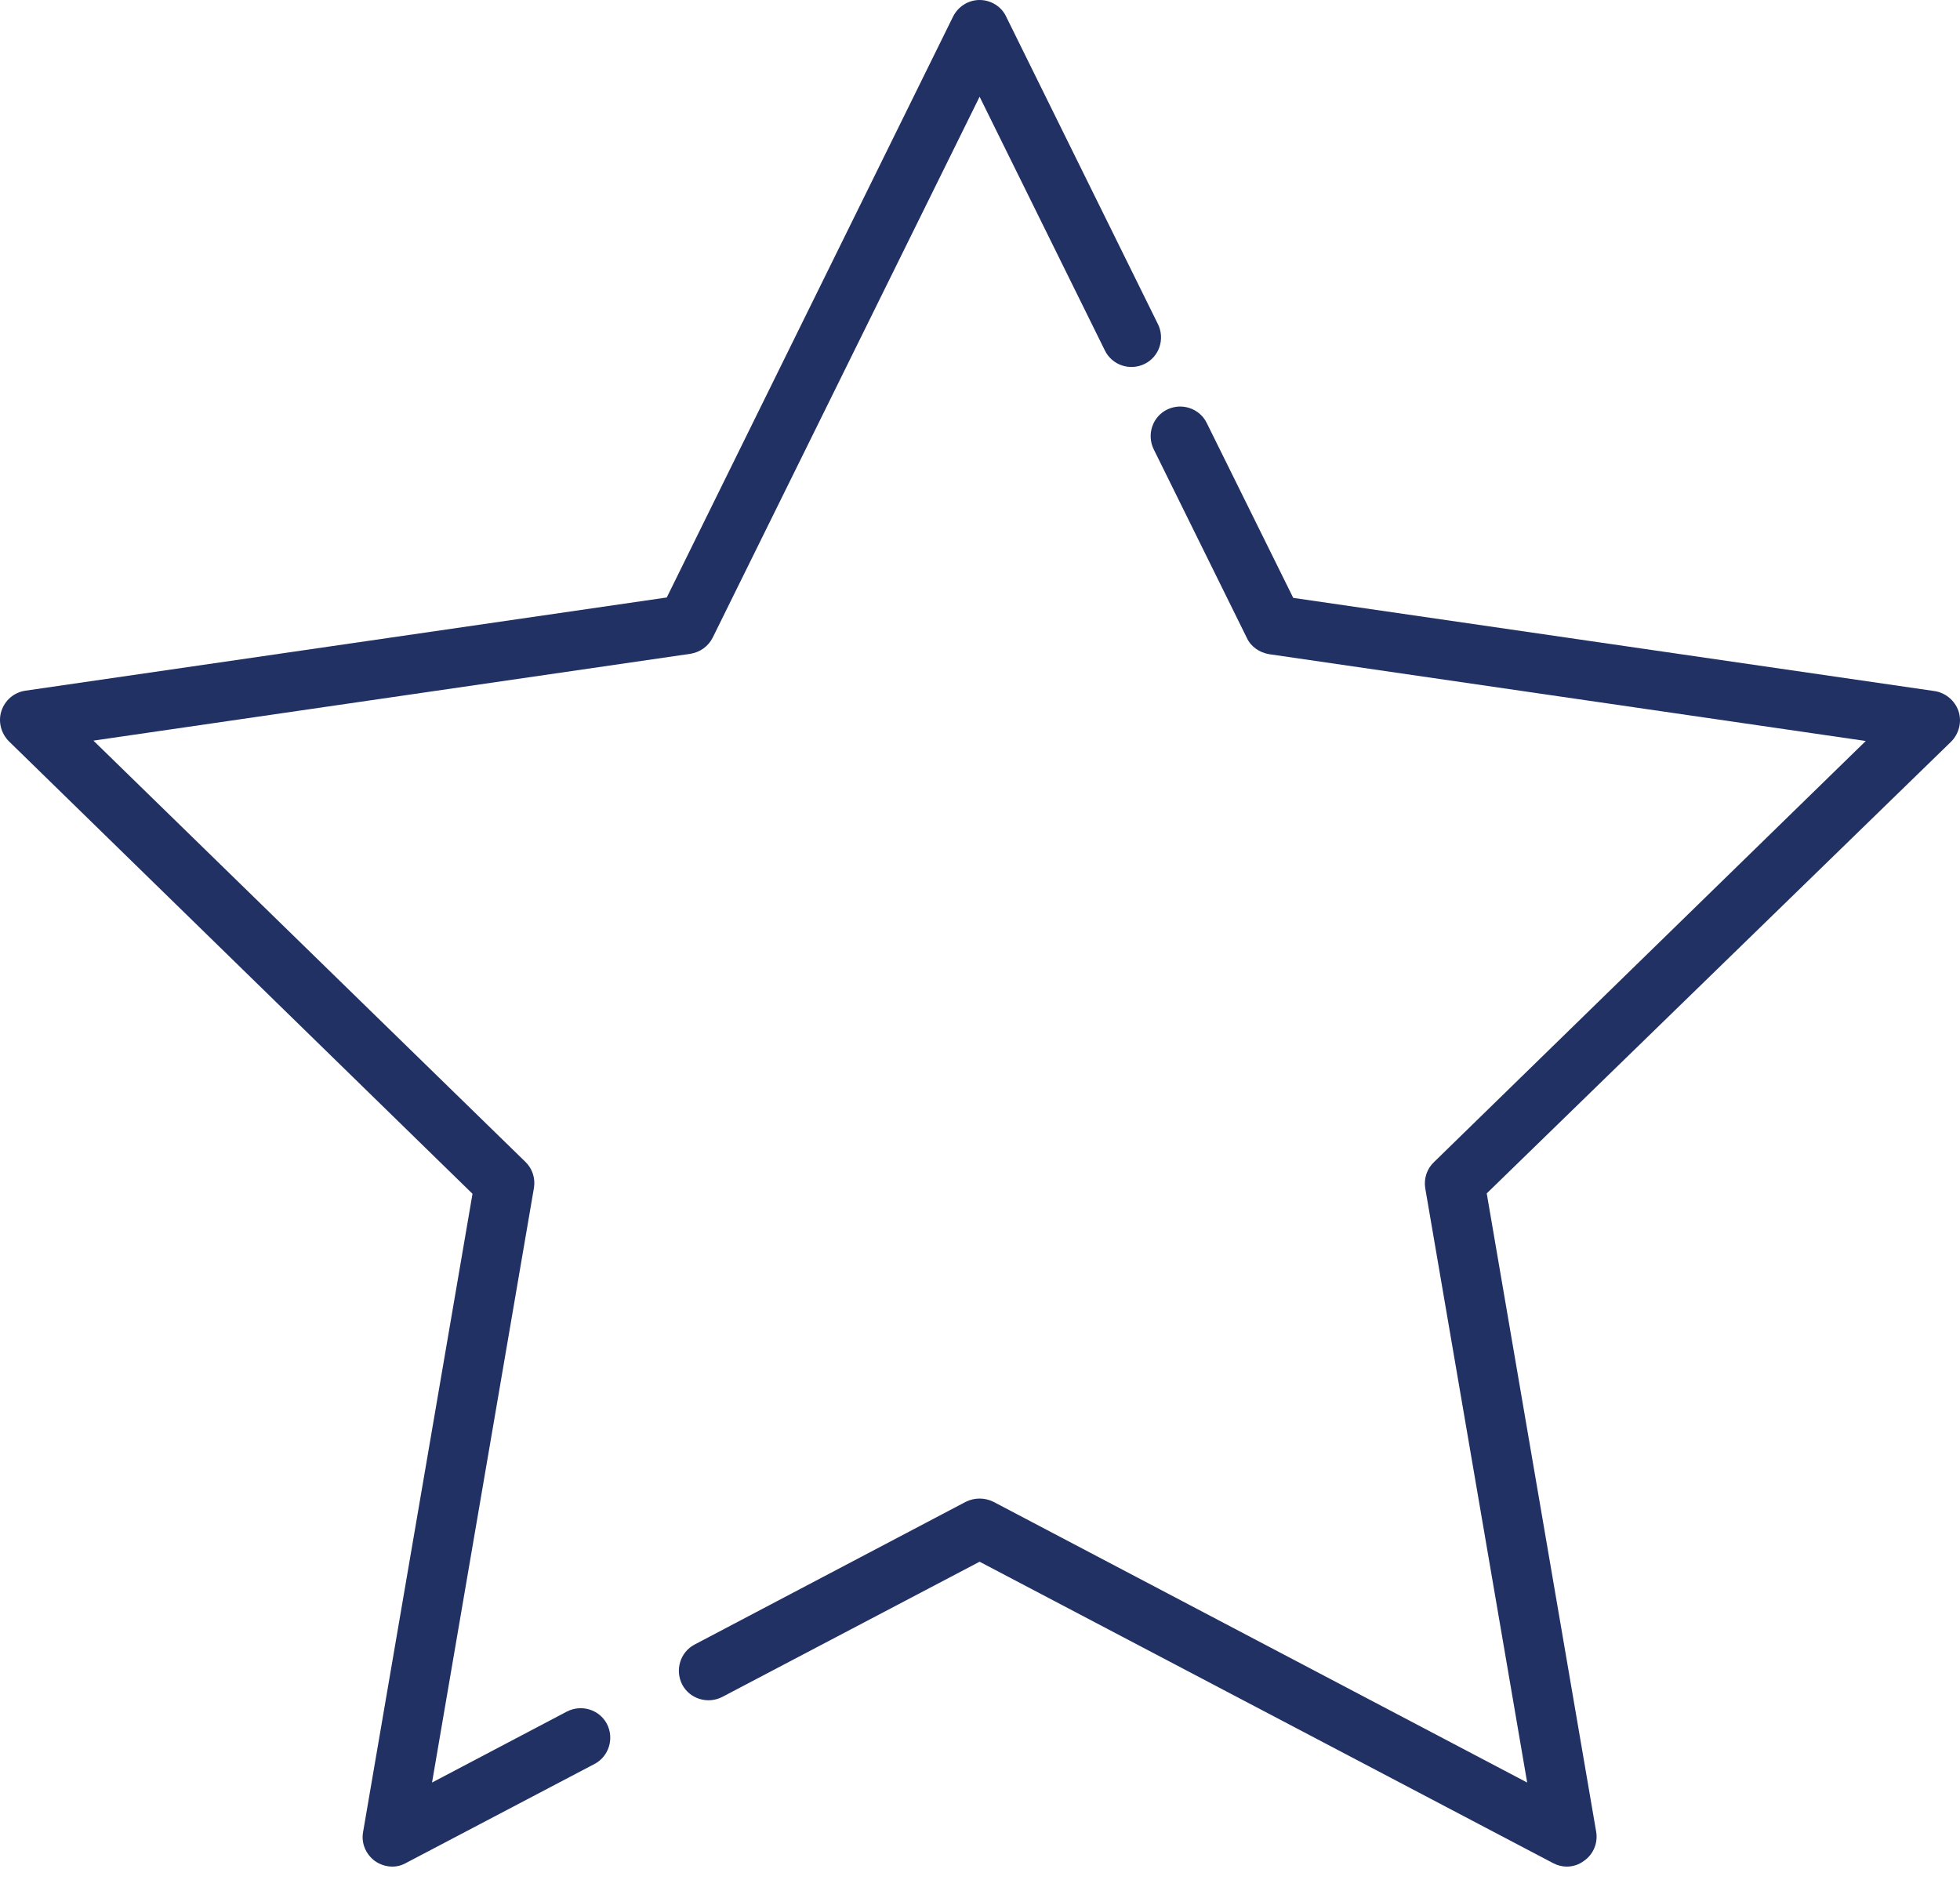 <svg width="54" height="52" viewBox="0 0 54 52" fill="none" xmlns="http://www.w3.org/2000/svg">
<path d="M43.167 51.429C43.036 51.429 42.905 51.396 42.785 51.331L26.989 43.029L19.9 46.754C19.495 46.961 19.004 46.808 18.796 46.415C18.589 46.011 18.742 45.519 19.135 45.312L26.607 41.379C26.847 41.259 27.131 41.259 27.372 41.379L42.075 49.113L39.267 32.739C39.224 32.476 39.311 32.203 39.508 32.018L51.404 20.416L34.964 18.024C34.701 17.98 34.461 17.817 34.352 17.576L31.785 12.377C31.588 11.973 31.752 11.481 32.156 11.284C32.56 11.088 33.052 11.252 33.248 11.656L35.63 16.473L53.294 19.04C53.599 19.084 53.862 19.302 53.96 19.597C54.058 19.892 53.971 20.22 53.752 20.438L40.961 32.881L43.976 50.468C44.03 50.774 43.899 51.09 43.648 51.265C43.506 51.374 43.342 51.429 43.167 51.429Z" fill="#223164"/>
<path d="M10.811 51.429C10.636 51.429 10.472 51.374 10.33 51.276C10.079 51.09 9.948 50.785 10.003 50.479L13.018 32.892L0.248 20.427C0.029 20.209 -0.058 19.881 0.04 19.586C0.138 19.291 0.39 19.073 0.706 19.029L18.37 16.462L26.257 0.459C26.399 0.175 26.683 0 26.989 0C27.295 0 27.59 0.175 27.721 0.459L31.905 8.936C32.101 9.34 31.938 9.831 31.533 10.028C31.129 10.225 30.638 10.061 30.441 9.657L26.989 2.665L19.637 17.565C19.517 17.806 19.288 17.97 19.026 18.013L2.574 20.406L14.47 32.007C14.667 32.192 14.754 32.465 14.711 32.728L11.903 49.113L15.617 47.158C16.022 46.95 16.513 47.103 16.721 47.497C16.928 47.901 16.775 48.392 16.382 48.6L11.204 51.32C11.073 51.396 10.942 51.429 10.811 51.429Z" fill="#223164"/>
</svg>
